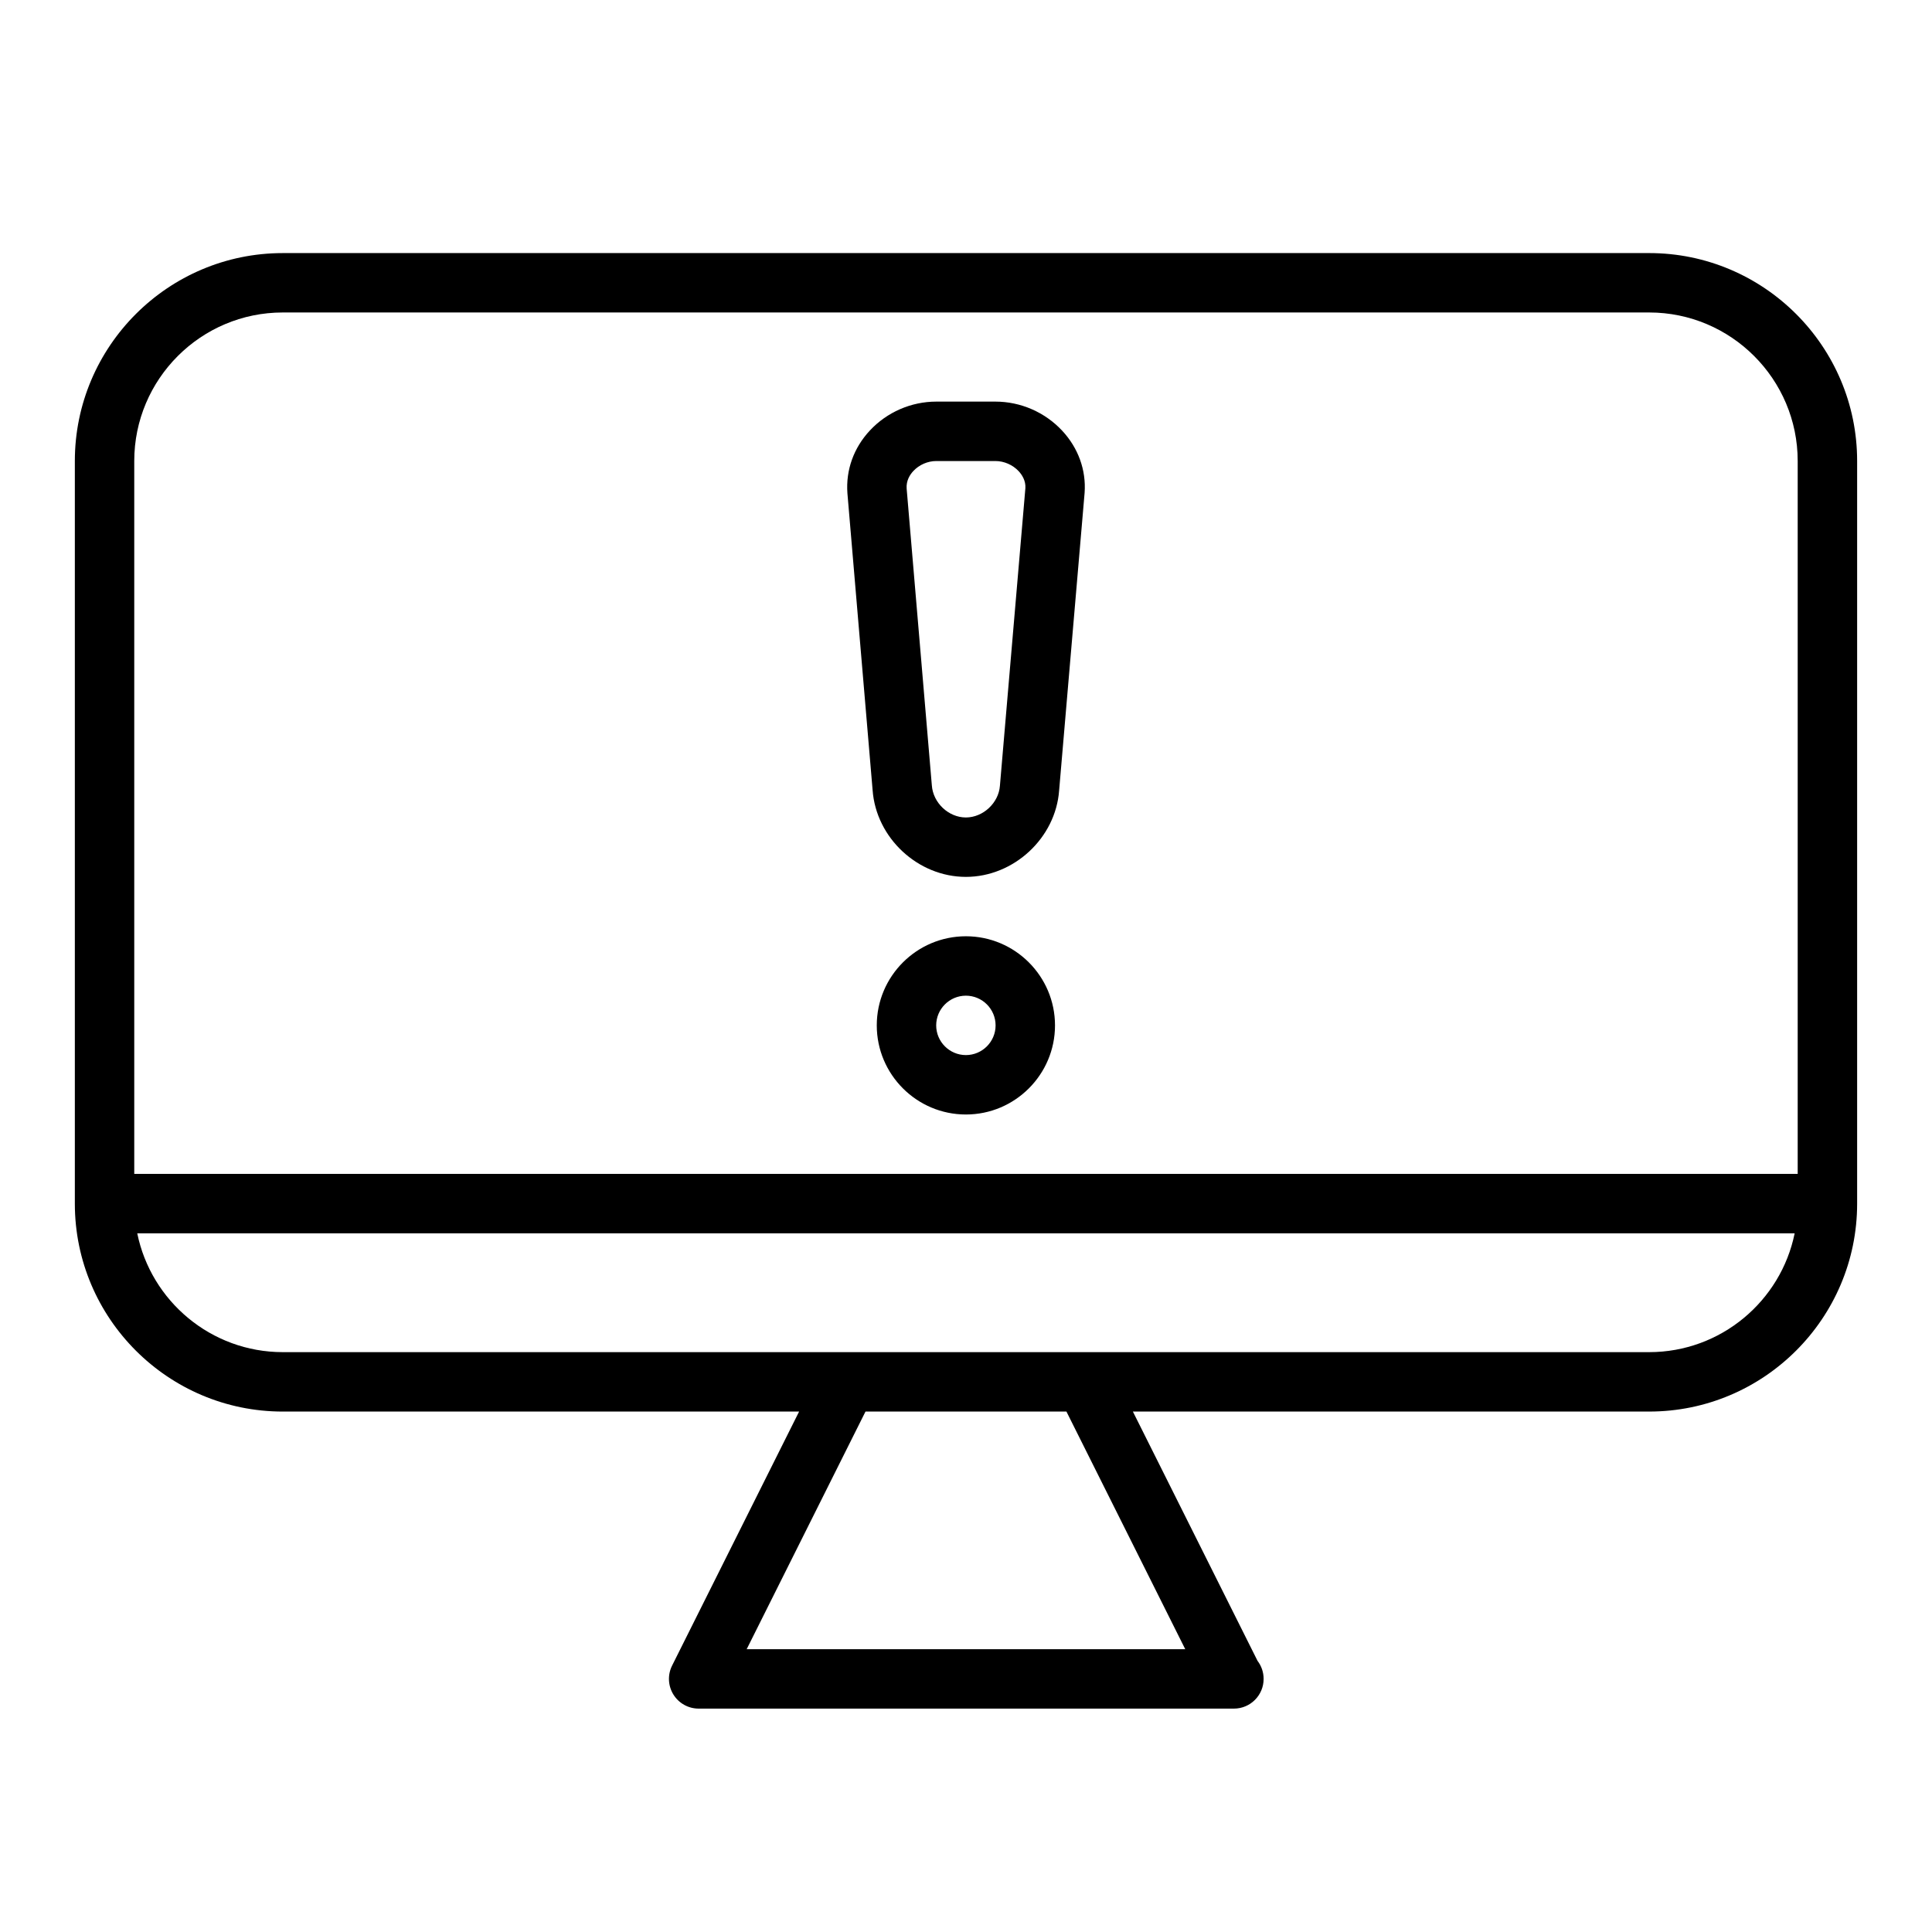 <?xml version="1.0" encoding="UTF-8"?>
<!-- Uploaded to: SVG Repo, www.svgrepo.com, Generator: SVG Repo Mixer Tools -->
<svg fill="#000000" width="800px" height="800px" version="1.1" viewBox="144 144 512 512" xmlns="http://www.w3.org/2000/svg">
 <g>
  <path d="m581.05 211.07h-362.11c-30.387 0-55.105 24.719-55.105 55.105v196.8c0 30.387 24.719 55.105 55.105 55.105h136.83l-33.66 67.328c-1.219 2.441-1.086 5.336 0.348 7.66 1.43 2.312 3.957 3.731 6.688 3.731h141.7 0.156c4.352 0 7.871-3.527 7.871-7.871 0-1.801-0.598-3.457-1.613-4.785l-33.035-66.066h136.83c30.379 0 55.105-24.719 55.105-55.105v-196.8c0-30.387-24.727-55.105-55.105-55.105zm-122.95 369.98h-116.22l31.488-62.977h53.246zm122.95-78.719h-362.11c-19.012 0-34.906-13.547-38.566-31.488h439.23c-3.641 17.938-19.551 31.488-38.555 31.488zm39.359-47.234h-440.83v-188.93c0-21.703 17.656-39.359 39.359-39.359h362.11c21.703 0 39.359 17.656 39.359 39.359z"/>
  <path d="m407.8 250.43h-15.676c-6.652 0-13.074 2.793-17.617 7.676-4.266 4.59-6.383 10.445-5.934 16.609l6.676 78.656c0.902 12.684 11.996 23.012 24.719 23.012s23.805-10.328 24.711-22.906l6.754-78.879c0.434-6.039-1.684-11.887-5.953-16.469-4.559-4.887-10.996-7.699-17.68-7.699zm1.188 101.81c-0.332 4.551-4.465 8.398-9.02 8.398-4.559 0-8.691-3.84-9.02-8.5l-6.676-78.656c-0.156-2.117 0.875-3.699 1.77-4.652 1.543-1.664 3.816-2.652 6.082-2.652h15.672c2.289 0 4.598 1.008 6.164 2.691 0.883 0.953 1.914 2.527 1.777 4.512z"/>
  <path d="m399.97 392.12c-13.02 0-23.617 10.598-23.617 23.617 0 13.02 10.598 23.617 23.617 23.617 13.027 0 23.617-10.598 23.617-23.617-0.004-13.02-10.598-23.617-23.617-23.617zm0 31.488c-4.336 0-7.871-3.535-7.871-7.871 0-4.336 3.535-7.871 7.871-7.871 4.344 0 7.871 3.535 7.871 7.871 0 4.336-3.535 7.871-7.871 7.871z"/>
 </g>
</svg>